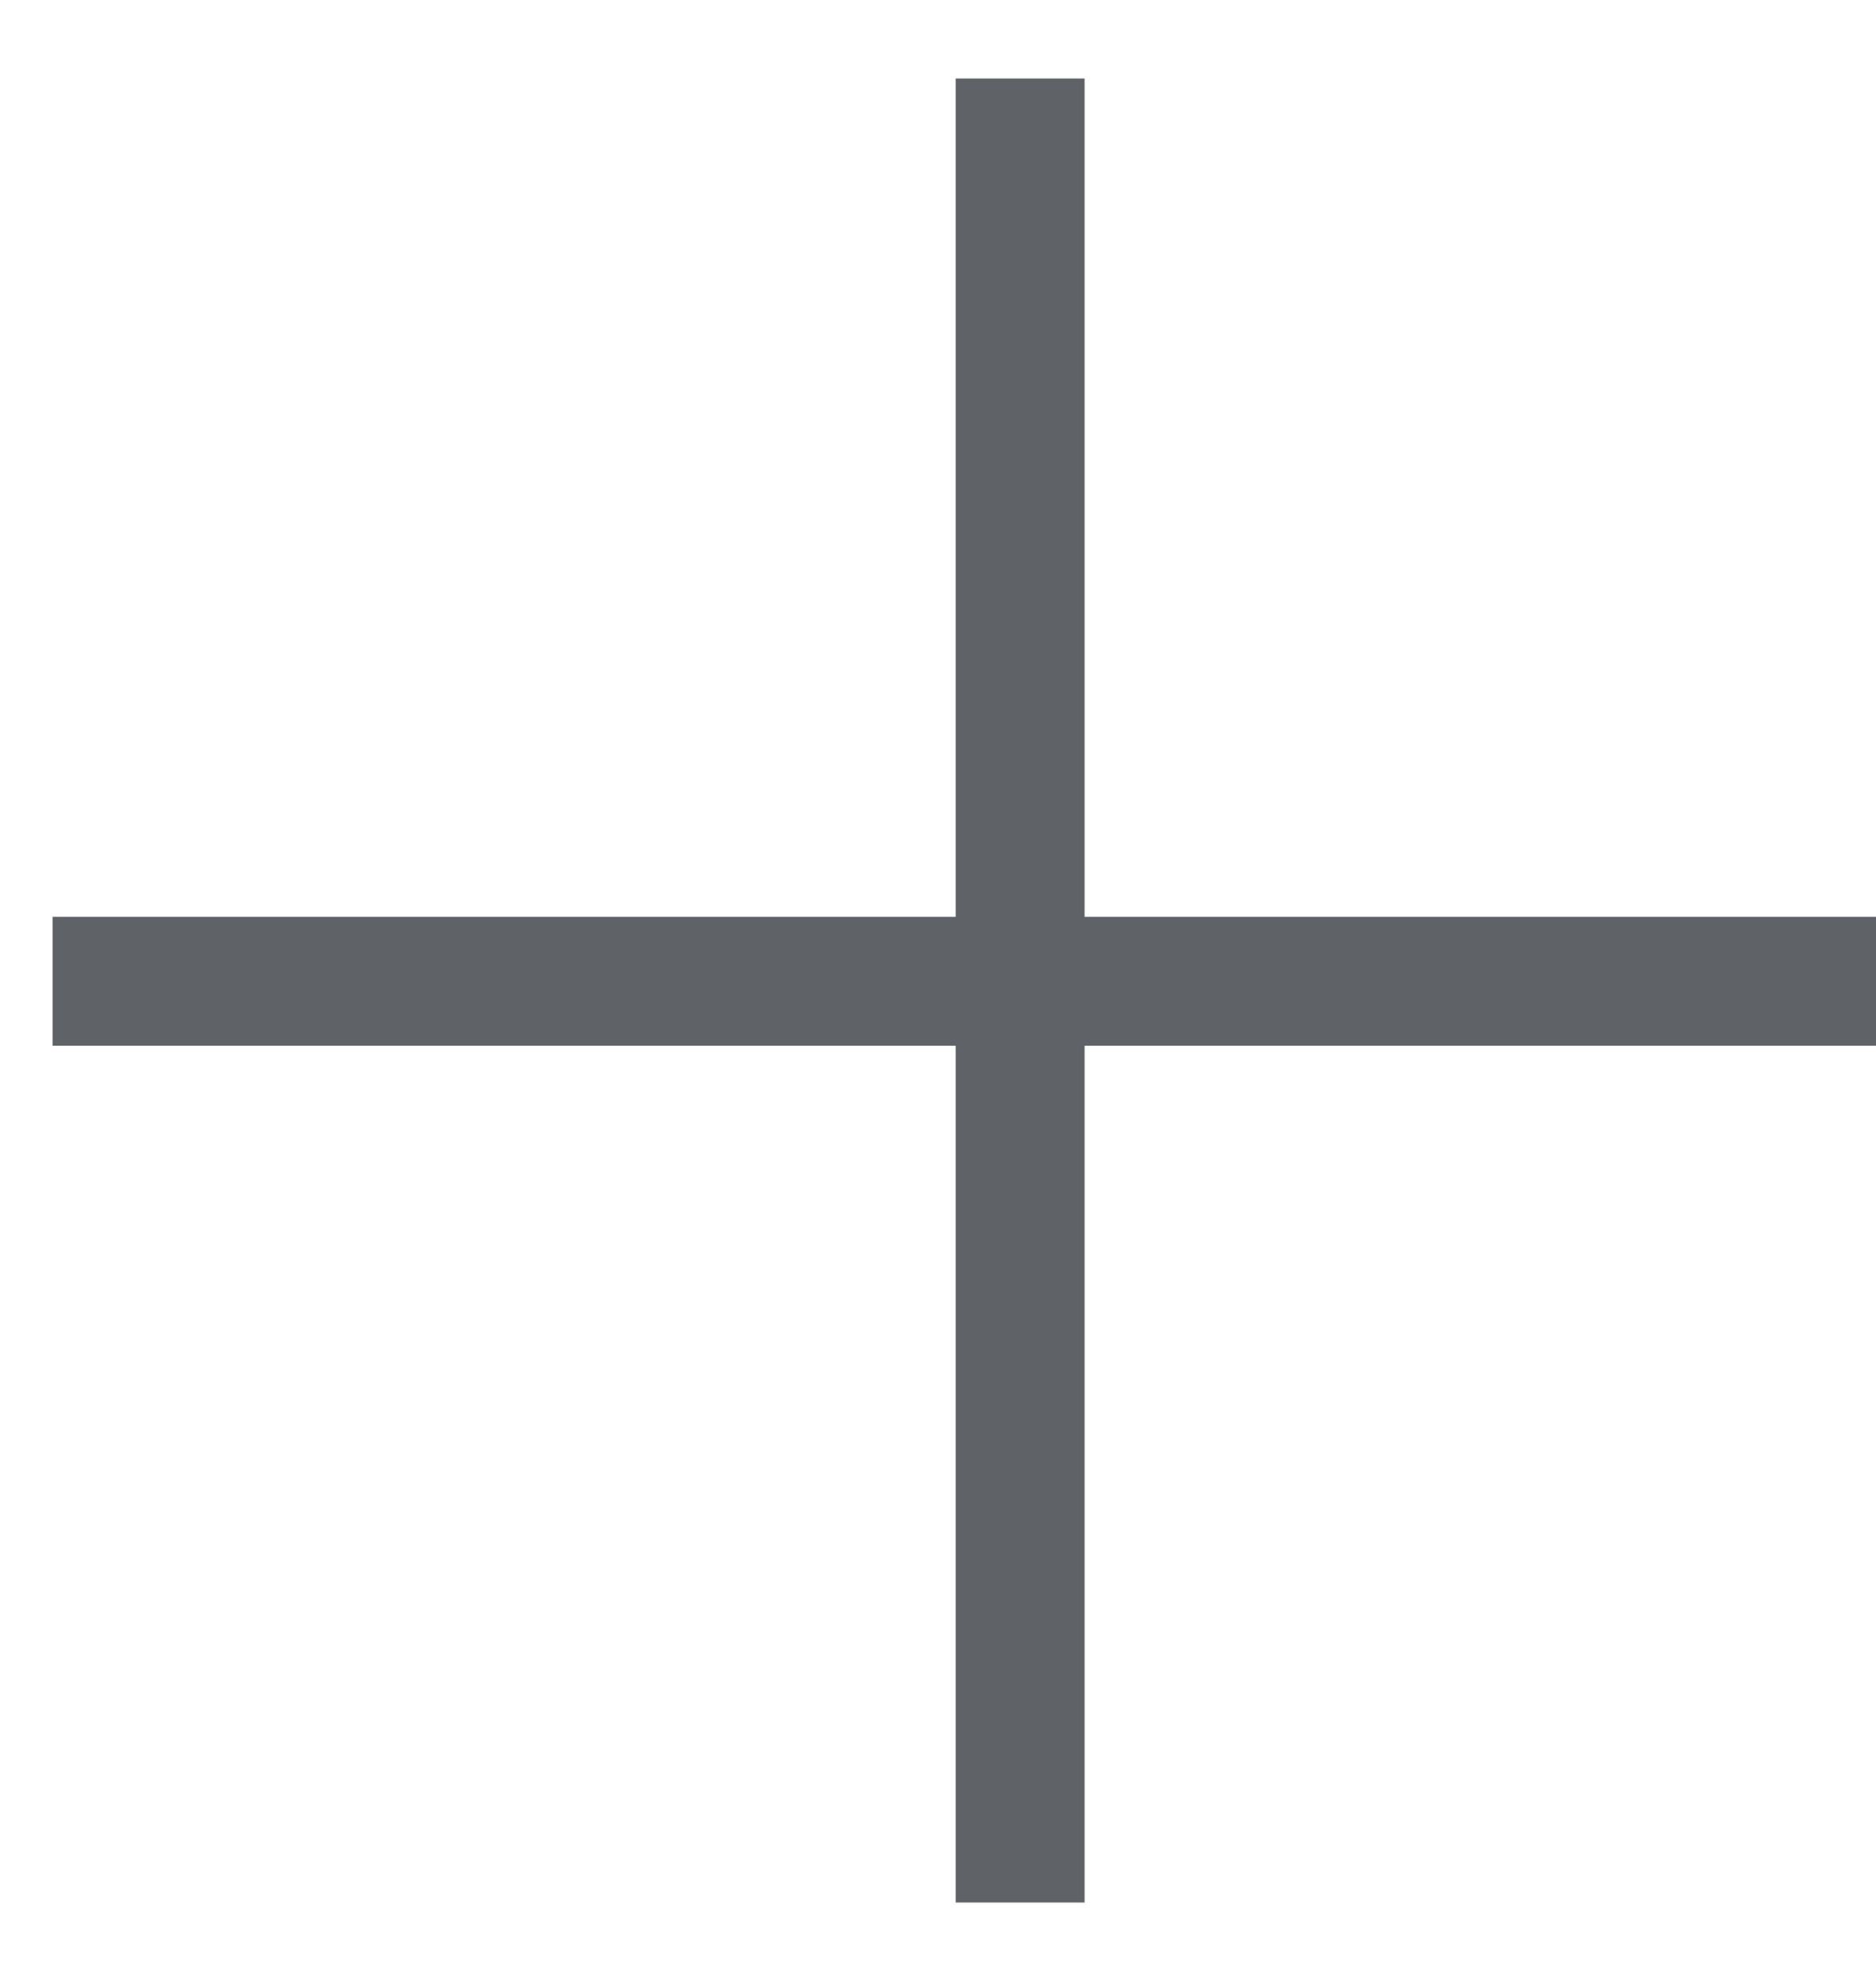 <svg xmlns="http://www.w3.org/2000/svg" width="18" height="19" viewBox="0 0 18 19" fill="none">
    <line x1="18" y1="9.412" x2="0.505" y2="9.412" stroke="#5F6368" stroke-width="1.237"/>
    <line x1="9.788" y1="18.248" x2="9.788" y2="0.753" stroke="#5F6368" stroke-width="1.237"/>
</svg>